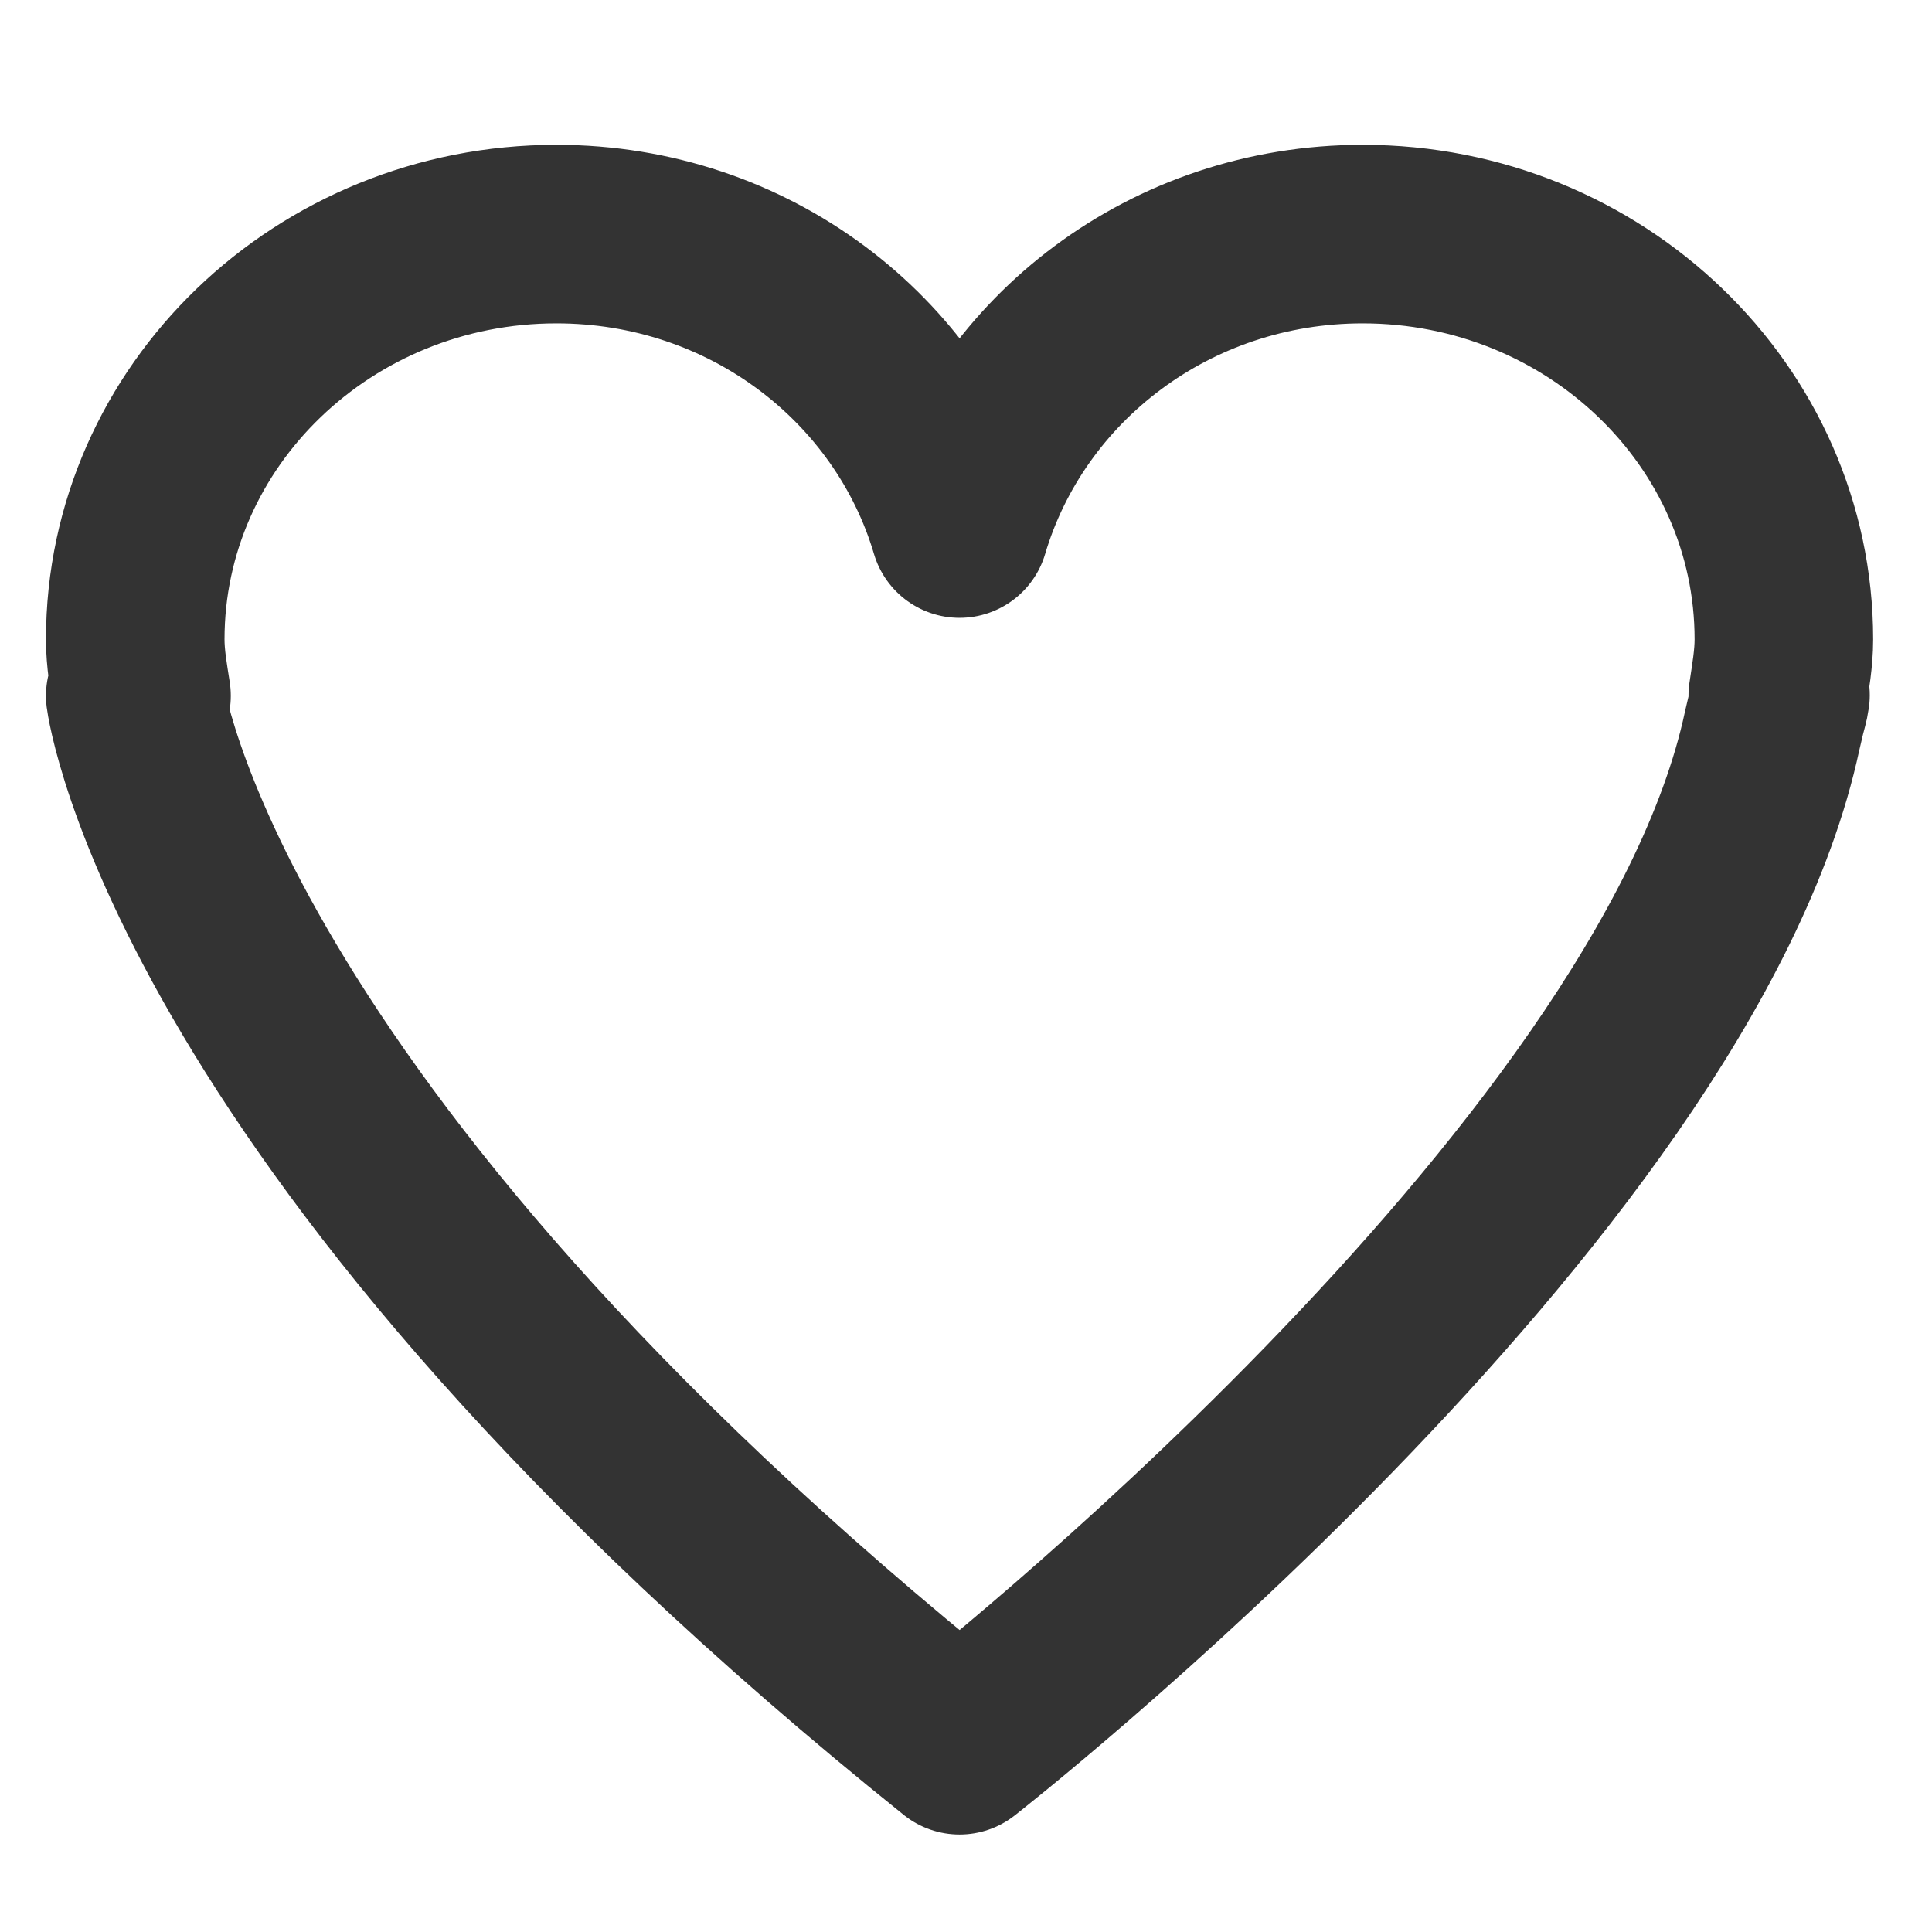 <svg width="12" height="12" viewBox="0 0 12 12" fill="none" xmlns="http://www.w3.org/2000/svg">
<path d="M11.054 4.322H11.042C11.059 4.206 11.08 4.091 11.08 3.971C11.08 2.583 9.907 1.454 8.464 1.454C7.27 1.454 6.273 2.228 5.96 3.283C5.648 2.228 4.65 1.454 3.456 1.454C2.013 1.454 0.84 2.583 0.84 3.971C0.84 4.091 0.861 4.206 0.879 4.322H0.84C0.84 4.322 1.187 7.008 5.96 10.84C5.96 10.84 10.399 7.375 11.007 4.54C11.016 4.503 11.024 4.466 11.033 4.429C11.042 4.392 11.054 4.355 11.059 4.318L11.054 4.322Z" stroke="#333333" stroke-width="1.109" stroke-linecap="round" stroke-linejoin="round"/>
</svg>
